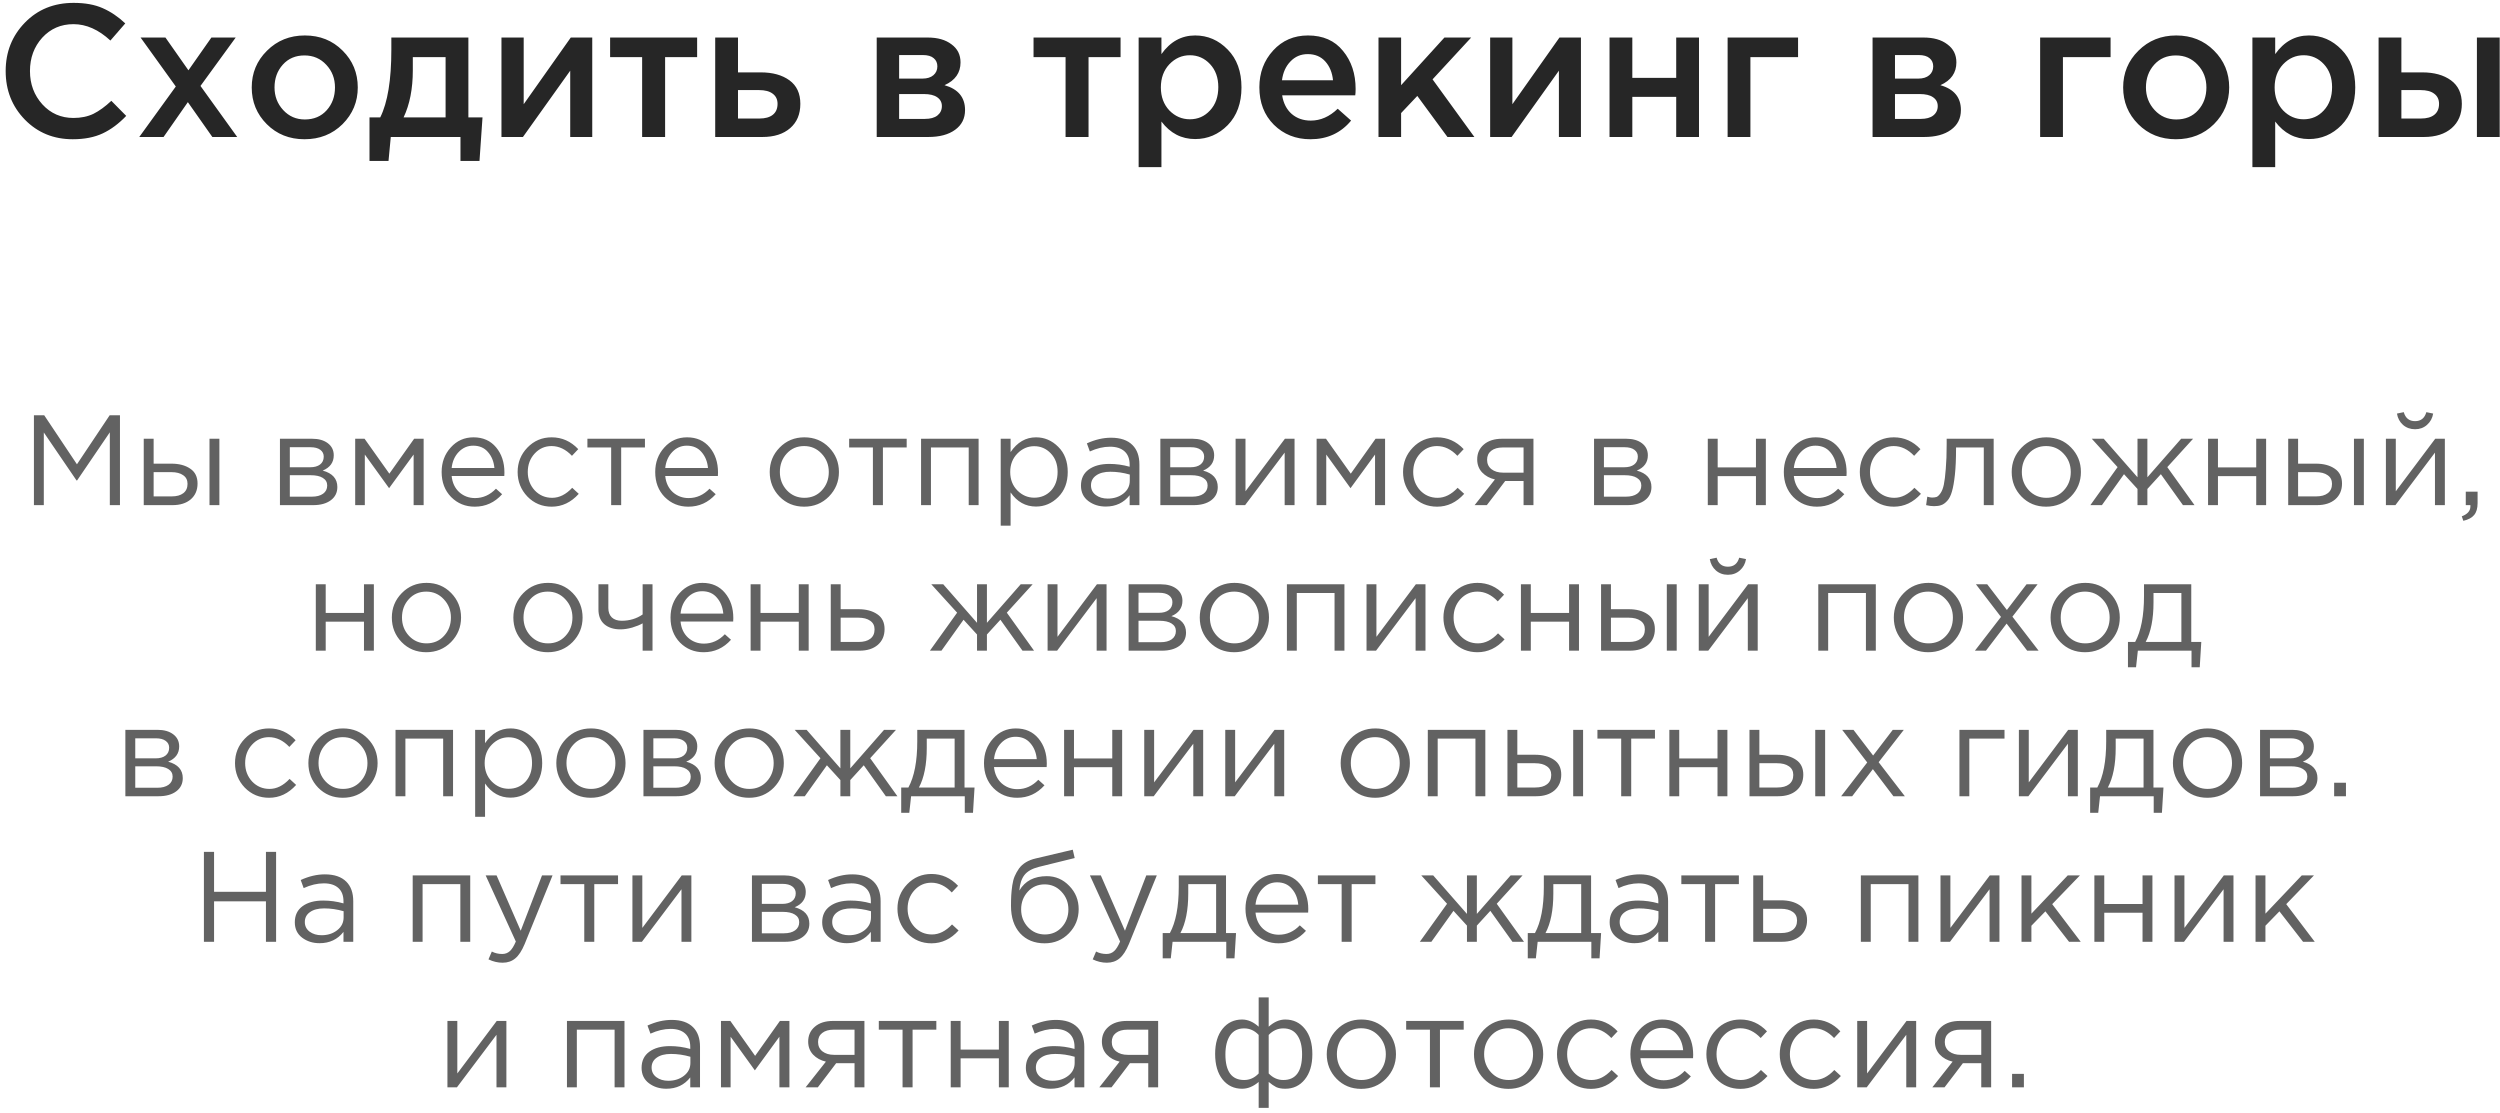<?xml version="1.0" encoding="UTF-8"?> <svg xmlns="http://www.w3.org/2000/svg" width="292" height="130" viewBox="0 0 292 130" fill="none"> <path d="M8.494 16.264C6.265 16.264 4.402 15.501 2.906 13.976C1.41 12.436 0.662 10.544 0.662 8.3C0.662 6.071 1.41 4.186 2.906 2.646C4.402 1.106 6.302 0.336 8.604 0.336C9.939 0.336 11.068 0.541 11.992 0.952C12.931 1.363 13.811 1.957 14.632 2.734L12.894 4.736C11.516 3.46 10.078 2.822 8.582 2.822C7.116 2.822 5.898 3.35 4.93 4.406C3.977 5.462 3.5 6.76 3.5 8.3C3.5 9.825 3.984 11.123 4.952 12.194C5.92 13.25 7.13 13.778 8.582 13.778C9.462 13.778 10.24 13.617 10.914 13.294C11.589 12.957 12.286 12.451 13.004 11.776L14.742 13.536C13.877 14.445 12.96 15.127 11.992 15.582C11.024 16.037 9.858 16.264 8.494 16.264ZM16.266 16L20.534 10.104L16.42 4.384H19.324L22.008 8.212L24.692 4.384H27.53L23.416 10.038L27.706 16H24.802L21.942 11.93L19.104 16H16.266ZM35.562 16.264C33.802 16.264 32.336 15.677 31.162 14.504C29.989 13.331 29.402 11.901 29.402 10.214C29.402 8.527 29.996 7.097 31.184 5.924C32.372 4.736 33.846 4.142 35.606 4.142C37.366 4.142 38.833 4.729 40.006 5.902C41.194 7.075 41.788 8.513 41.788 10.214C41.788 11.886 41.194 13.316 40.006 14.504C38.818 15.677 37.337 16.264 35.562 16.264ZM35.606 13.954C36.662 13.954 37.513 13.595 38.158 12.876C38.803 12.157 39.126 11.27 39.126 10.214C39.126 9.173 38.789 8.293 38.114 7.574C37.44 6.841 36.589 6.474 35.562 6.474C34.521 6.474 33.678 6.833 33.032 7.552C32.387 8.271 32.064 9.158 32.064 10.214C32.064 11.241 32.401 12.121 33.076 12.854C33.751 13.587 34.594 13.954 35.606 13.954ZM43.157 18.794V13.712H44.411C45.276 11.981 45.709 9.349 45.709 5.814V4.384H54.707V13.712H56.357L56.005 18.794H53.783V16H45.643L45.379 18.794H43.157ZM47.139 13.712H52.045V6.672H48.217V8.212C48.217 10.368 47.858 12.201 47.139 13.712ZM58.571 16V4.384H61.167V12.172C63.602 8.711 65.435 6.115 66.667 4.384H69.175V16H66.601V8.256L61.079 16H58.571ZM75.001 16V6.672H71.261V4.384H81.425V6.672H77.685V16H75.001ZM83.536 16V4.384H86.198V8.454H88.86C90.239 8.454 91.354 8.762 92.204 9.378C93.055 9.994 93.48 10.911 93.48 12.128C93.48 13.331 93.084 14.277 92.292 14.966C91.5 15.655 90.422 16 89.058 16H83.536ZM86.198 13.844H88.706C89.381 13.844 89.902 13.697 90.268 13.404C90.635 13.111 90.818 12.685 90.818 12.128C90.818 11.615 90.628 11.219 90.246 10.94C89.88 10.661 89.352 10.522 88.662 10.522H86.198V13.844ZM102.4 16V4.384H108.362C109.52 4.384 110.444 4.648 111.134 5.176C111.838 5.689 112.19 6.393 112.19 7.288C112.19 8.505 111.566 9.393 110.32 9.95C111.918 10.405 112.718 11.373 112.718 12.854C112.718 13.837 112.329 14.607 111.552 15.164C110.789 15.721 109.748 16 108.428 16H102.4ZM105.018 13.888H108.032C108.662 13.888 109.146 13.756 109.484 13.492C109.836 13.213 110.012 12.847 110.012 12.392C110.012 11.952 109.828 11.607 109.462 11.358C109.11 11.109 108.589 10.984 107.9 10.984H105.018V13.888ZM105.018 9.18H107.746C108.288 9.18 108.714 9.048 109.022 8.784C109.33 8.52 109.484 8.175 109.484 7.75C109.484 7.354 109.344 7.039 109.066 6.804C108.787 6.555 108.362 6.43 107.79 6.43H105.018V9.18ZM124.458 16V6.672H120.718V4.384H130.882V6.672H127.142V16H124.458ZM132.993 19.52V4.384H135.655V6.32C136.682 4.868 137.995 4.142 139.593 4.142C141.06 4.142 142.329 4.692 143.399 5.792C144.47 6.877 145.005 8.351 145.005 10.214C145.005 12.047 144.47 13.514 143.399 14.614C142.329 15.699 141.06 16.242 139.593 16.242C137.995 16.242 136.682 15.56 135.655 14.196V19.52H132.993ZM138.977 13.932C139.916 13.932 140.701 13.587 141.331 12.898C141.977 12.209 142.299 11.299 142.299 10.17C142.299 9.07 141.977 8.175 141.331 7.486C140.686 6.797 139.901 6.452 138.977 6.452C138.053 6.452 137.254 6.804 136.579 7.508C135.919 8.212 135.589 9.114 135.589 10.214C135.589 11.299 135.919 12.194 136.579 12.898C137.254 13.587 138.053 13.932 138.977 13.932ZM153.056 16.264C151.354 16.264 149.932 15.699 148.788 14.57C147.658 13.441 147.094 11.981 147.094 10.192C147.094 8.505 147.629 7.075 148.7 5.902C149.77 4.729 151.127 4.142 152.77 4.142C154.53 4.142 155.894 4.743 156.862 5.946C157.844 7.134 158.336 8.615 158.336 10.39C158.336 10.713 158.321 10.962 158.292 11.138H149.756C149.902 12.062 150.276 12.788 150.878 13.316C151.479 13.829 152.22 14.086 153.1 14.086C154.244 14.086 155.292 13.624 156.246 12.7L157.808 14.086C156.605 15.538 155.021 16.264 153.056 16.264ZM149.734 9.378H155.696C155.608 8.483 155.307 7.75 154.794 7.178C154.28 6.606 153.598 6.32 152.748 6.32C151.941 6.32 151.266 6.606 150.724 7.178C150.181 7.735 149.851 8.469 149.734 9.378ZM161.009 16V4.384H163.649V9.95L168.709 4.384H171.833L167.323 9.268L172.207 16H169.061L165.541 11.204L163.649 13.206V16H161.009ZM174.05 16V4.384H176.646V12.172C179.081 8.711 180.914 6.115 182.146 4.384H184.654V16H182.08V8.256L176.558 16H174.05ZM187.993 16V4.384H190.655V9.092H195.781V4.384H198.443V16H195.781V11.314H190.655V16H187.993ZM201.786 16V4.384H210.014V6.672H204.448V16H201.786ZM218.716 16V4.384H224.678C225.837 4.384 226.761 4.648 227.45 5.176C228.154 5.689 228.506 6.393 228.506 7.288C228.506 8.505 227.883 9.393 226.636 9.95C228.235 10.405 229.034 11.373 229.034 12.854C229.034 13.837 228.645 14.607 227.868 15.164C227.105 15.721 226.064 16 224.744 16H218.716ZM221.334 13.888H224.348C224.979 13.888 225.463 13.756 225.8 13.492C226.152 13.213 226.328 12.847 226.328 12.392C226.328 11.952 226.145 11.607 225.778 11.358C225.426 11.109 224.905 10.984 224.216 10.984H221.334V13.888ZM221.334 9.18H224.062C224.605 9.18 225.03 9.048 225.338 8.784C225.646 8.52 225.8 8.175 225.8 7.75C225.8 7.354 225.661 7.039 225.382 6.804C225.103 6.555 224.678 6.43 224.106 6.43H221.334V9.18ZM238.288 16V4.384H246.516V6.672H240.95V16H238.288ZM254.144 16.264C252.384 16.264 250.918 15.677 249.744 14.504C248.571 13.331 247.984 11.901 247.984 10.214C247.984 8.527 248.578 7.097 249.766 5.924C250.954 4.736 252.428 4.142 254.188 4.142C255.948 4.142 257.415 4.729 258.588 5.902C259.776 7.075 260.37 8.513 260.37 10.214C260.37 11.886 259.776 13.316 258.588 14.504C257.4 15.677 255.919 16.264 254.144 16.264ZM254.188 13.954C255.244 13.954 256.095 13.595 256.74 12.876C257.386 12.157 257.708 11.27 257.708 10.214C257.708 9.173 257.371 8.293 256.696 7.574C256.022 6.841 255.171 6.474 254.144 6.474C253.103 6.474 252.26 6.833 251.614 7.552C250.969 8.271 250.646 9.158 250.646 10.214C250.646 11.241 250.984 12.121 251.658 12.854C252.333 13.587 253.176 13.954 254.188 13.954ZM263.081 19.52V4.384H265.743V6.32C266.77 4.868 268.083 4.142 269.681 4.142C271.148 4.142 272.417 4.692 273.487 5.792C274.558 6.877 275.093 8.351 275.093 10.214C275.093 12.047 274.558 13.514 273.487 14.614C272.417 15.699 271.148 16.242 269.681 16.242C268.083 16.242 266.77 15.56 265.743 14.196V19.52H263.081ZM269.065 13.932C270.004 13.932 270.789 13.587 271.419 12.898C272.065 12.209 272.387 11.299 272.387 10.17C272.387 9.07 272.065 8.175 271.419 7.486C270.774 6.797 269.989 6.452 269.065 6.452C268.141 6.452 267.342 6.804 266.667 7.508C266.007 8.212 265.677 9.114 265.677 10.214C265.677 11.299 266.007 12.194 266.667 12.898C267.342 13.587 268.141 13.932 269.065 13.932ZM277.819 16V4.384H280.481V8.454H282.923C284.302 8.454 285.417 8.762 286.267 9.378C287.118 9.994 287.543 10.911 287.543 12.128C287.543 13.331 287.147 14.277 286.355 14.966C285.563 15.655 284.485 16 283.121 16H277.819ZM280.481 13.844H282.769C283.444 13.844 283.965 13.697 284.331 13.404C284.698 13.111 284.881 12.685 284.881 12.128C284.881 11.615 284.691 11.219 284.309 10.94C283.943 10.661 283.415 10.522 282.725 10.522H280.481V13.844ZM289.303 16V4.384H291.965V16H289.303Z" fill="#262626"></path> <path d="M3.962 59V48.5H5.162L8.987 54.23L12.812 48.5H14.012V59H12.827V50.495L9.002 56.12H8.942L5.117 50.51V59H3.962ZM16.789 59V51.245H17.944V54.155H20.014C20.914 54.155 21.649 54.35 22.219 54.74C22.789 55.12 23.074 55.7 23.074 56.48C23.074 57.25 22.809 57.865 22.279 58.325C21.749 58.775 21.039 59 20.149 59H16.789ZM17.944 57.98H20.044C20.634 57.98 21.089 57.855 21.409 57.605C21.739 57.355 21.904 56.99 21.904 56.51C21.904 56.07 21.734 55.735 21.394 55.505C21.064 55.265 20.599 55.145 19.999 55.145H17.944V57.98ZM24.469 59V51.245H25.624V59H24.469ZM32.697 59V51.245H36.447C37.217 51.245 37.832 51.42 38.292 51.77C38.752 52.12 38.982 52.59 38.982 53.18C38.982 54.01 38.552 54.605 37.692 54.965C38.832 55.275 39.402 55.915 39.402 56.885C39.402 57.535 39.147 58.05 38.637 58.43C38.127 58.81 37.442 59 36.582 59H32.697ZM33.852 58.01H36.432C36.982 58.01 37.417 57.895 37.737 57.665C38.057 57.435 38.217 57.115 38.217 56.705C38.217 56.325 38.047 56.03 37.707 55.82C37.377 55.61 36.902 55.505 36.282 55.505H33.852V58.01ZM33.852 54.575H36.237C36.717 54.575 37.097 54.47 37.377 54.26C37.667 54.04 37.812 53.73 37.812 53.33C37.812 53 37.677 52.735 37.407 52.535C37.137 52.335 36.757 52.235 36.267 52.235H33.852V54.575ZM41.486 59V51.245H42.581L45.476 55.325L48.371 51.245H49.481V59H48.311V53.09L45.446 57.02L42.611 53.09V59H41.486ZM55.453 59.18C54.362 59.18 53.443 58.805 52.693 58.055C51.953 57.295 51.583 56.32 51.583 55.13C51.583 54 51.938 53.045 52.648 52.265C53.358 51.475 54.242 51.08 55.303 51.08C56.413 51.08 57.292 51.47 57.943 52.25C58.593 53.03 58.917 54.01 58.917 55.19C58.917 55.34 58.913 55.475 58.903 55.595H52.752C52.833 56.385 53.127 57.015 53.638 57.485C54.157 57.945 54.773 58.175 55.483 58.175C56.413 58.175 57.227 57.81 57.928 57.08L58.648 57.725C57.778 58.695 56.712 59.18 55.453 59.18ZM52.752 54.665H57.748C57.678 53.915 57.428 53.295 56.998 52.805C56.578 52.305 56.002 52.055 55.273 52.055C54.612 52.055 54.047 52.3 53.578 52.79C53.108 53.28 52.833 53.905 52.752 54.665ZM64.434 59.18C63.314 59.18 62.369 58.785 61.599 57.995C60.839 57.195 60.459 56.24 60.459 55.13C60.459 54.02 60.839 53.07 61.599 52.28C62.369 51.48 63.314 51.08 64.434 51.08C65.634 51.08 66.669 51.54 67.539 52.46L66.804 53.24C66.084 52.48 65.289 52.1 64.419 52.1C63.639 52.1 62.979 52.395 62.439 52.985C61.909 53.565 61.644 54.28 61.644 55.13C61.644 55.97 61.914 56.685 62.454 57.275C63.004 57.855 63.684 58.145 64.494 58.145C65.324 58.145 66.104 57.755 66.834 56.975L67.599 57.68C66.699 58.68 65.644 59.18 64.434 59.18ZM71.384 59V52.265H68.609V51.245H75.329V52.265H72.554V59H71.384ZM80.399 59.18C79.309 59.18 78.389 58.805 77.639 58.055C76.899 57.295 76.529 56.32 76.529 55.13C76.529 54 76.884 53.045 77.594 52.265C78.304 51.475 79.189 51.08 80.249 51.08C81.359 51.08 82.239 51.47 82.889 52.25C83.539 53.03 83.864 54.01 83.864 55.19C83.864 55.34 83.859 55.475 83.849 55.595H77.699C77.779 56.385 78.074 57.015 78.584 57.485C79.104 57.945 79.719 58.175 80.429 58.175C81.359 58.175 82.174 57.81 82.874 57.08L83.594 57.725C82.724 58.695 81.659 59.18 80.399 59.18ZM77.699 54.665H82.694C82.624 53.915 82.374 53.295 81.944 52.805C81.524 52.305 80.949 52.055 80.219 52.055C79.559 52.055 78.994 52.3 78.524 52.79C78.054 53.28 77.779 53.905 77.699 54.665ZM96.818 57.995C96.038 58.785 95.073 59.18 93.923 59.18C92.773 59.18 91.813 58.785 91.043 57.995C90.283 57.205 89.903 56.25 89.903 55.13C89.903 54.02 90.288 53.07 91.058 52.28C91.838 51.48 92.803 51.08 93.953 51.08C95.103 51.08 96.063 51.475 96.833 52.265C97.603 53.055 97.988 54.01 97.988 55.13C97.988 56.24 97.598 57.195 96.818 57.995ZM93.953 58.145C94.783 58.145 95.463 57.855 95.993 57.275C96.533 56.695 96.803 55.98 96.803 55.13C96.803 54.29 96.523 53.575 95.963 52.985C95.413 52.395 94.733 52.1 93.923 52.1C93.093 52.1 92.413 52.395 91.883 52.985C91.353 53.565 91.088 54.28 91.088 55.13C91.088 55.97 91.363 56.685 91.913 57.275C92.463 57.855 93.143 58.145 93.953 58.145ZM101.955 59V52.265H99.18V51.245H105.9V52.265H103.125V59H101.955ZM107.58 59V51.245H114.3V59H113.145V52.265H108.735V59H107.58ZM116.882 61.4V51.245H118.037V52.805C118.817 51.655 119.807 51.08 121.007 51.08C121.997 51.08 122.862 51.45 123.602 52.19C124.342 52.92 124.712 53.9 124.712 55.13C124.712 56.34 124.342 57.315 123.602 58.055C122.862 58.795 121.997 59.165 121.007 59.165C119.787 59.165 118.797 58.615 118.037 57.515V61.4H116.882ZM120.797 58.13C121.577 58.13 122.227 57.86 122.747 57.32C123.267 56.77 123.527 56.035 123.527 55.115C123.527 54.225 123.262 53.505 122.732 52.955C122.202 52.395 121.557 52.115 120.797 52.115C120.047 52.115 119.392 52.4 118.832 52.97C118.272 53.54 117.992 54.26 117.992 55.13C117.992 56 118.272 56.72 118.832 57.29C119.392 57.85 120.047 58.13 120.797 58.13ZM129.153 59.165C128.363 59.165 127.683 58.95 127.113 58.52C126.543 58.09 126.258 57.49 126.258 56.72C126.258 55.91 126.558 55.285 127.158 54.845C127.758 54.405 128.563 54.185 129.573 54.185C130.373 54.185 131.163 54.295 131.943 54.515V54.275C131.943 53.595 131.743 53.075 131.343 52.715C130.943 52.355 130.378 52.175 129.648 52.175C128.888 52.175 128.103 52.36 127.293 52.73L126.948 51.785C127.908 51.345 128.848 51.125 129.768 51.125C130.868 51.125 131.703 51.41 132.273 51.98C132.813 52.52 133.083 53.28 133.083 54.26V59H131.943V57.845C131.253 58.725 130.323 59.165 129.153 59.165ZM129.378 58.235C130.098 58.235 130.708 58.04 131.208 57.65C131.708 57.26 131.958 56.76 131.958 56.15V55.43C131.198 55.21 130.443 55.1 129.693 55.1C128.983 55.1 128.428 55.245 128.028 55.535C127.628 55.815 127.428 56.2 127.428 56.69C127.428 57.16 127.613 57.535 127.983 57.815C128.363 58.095 128.828 58.235 129.378 58.235ZM135.529 59V51.245H139.279C140.049 51.245 140.664 51.42 141.124 51.77C141.584 52.12 141.814 52.59 141.814 53.18C141.814 54.01 141.384 54.605 140.524 54.965C141.664 55.275 142.234 55.915 142.234 56.885C142.234 57.535 141.979 58.05 141.469 58.43C140.959 58.81 140.274 59 139.414 59H135.529ZM136.684 58.01H139.264C139.814 58.01 140.249 57.895 140.569 57.665C140.889 57.435 141.049 57.115 141.049 56.705C141.049 56.325 140.879 56.03 140.539 55.82C140.209 55.61 139.734 55.505 139.114 55.505H136.684V58.01ZM136.684 54.575H139.069C139.549 54.575 139.929 54.47 140.209 54.26C140.499 54.04 140.644 53.73 140.644 53.33C140.644 53 140.509 52.735 140.239 52.535C139.969 52.335 139.589 52.235 139.099 52.235H136.684V54.575ZM144.318 59V51.245H145.473V57.38L150.078 51.245H151.203V59H150.048V52.865L145.428 59H144.318ZM153.781 59V51.245H154.876L157.771 55.325L160.666 51.245H161.776V59H160.606V53.09L157.741 57.02L154.906 53.09V59H153.781ZM167.852 59.18C166.732 59.18 165.787 58.785 165.017 57.995C164.257 57.195 163.877 56.24 163.877 55.13C163.877 54.02 164.257 53.07 165.017 52.28C165.787 51.48 166.732 51.08 167.852 51.08C169.052 51.08 170.087 51.54 170.957 52.46L170.222 53.24C169.502 52.48 168.707 52.1 167.837 52.1C167.057 52.1 166.397 52.395 165.857 52.985C165.327 53.565 165.062 54.28 165.062 55.13C165.062 55.97 165.332 56.685 165.872 57.275C166.422 57.855 167.102 58.145 167.912 58.145C168.742 58.145 169.522 57.755 170.252 56.975L171.017 57.68C170.117 58.68 169.062 59.18 167.852 59.18ZM172.237 59L174.607 56C173.997 55.86 173.497 55.585 173.107 55.175C172.727 54.765 172.537 54.26 172.537 53.66C172.537 52.94 172.797 52.36 173.317 51.92C173.837 51.47 174.552 51.245 175.462 51.245H179.107V59H177.952V56.18H175.807C175.717 56.3 175.407 56.71 174.877 57.41C174.347 58.11 173.942 58.64 173.662 59H172.237ZM175.552 55.205H177.952V52.265H175.522C174.952 52.265 174.502 52.395 174.172 52.655C173.852 52.905 173.692 53.255 173.692 53.705C173.692 54.165 173.862 54.53 174.202 54.8C174.552 55.07 175.002 55.205 175.552 55.205ZM186.184 59V51.245H189.934C190.704 51.245 191.319 51.42 191.779 51.77C192.239 52.12 192.469 52.59 192.469 53.18C192.469 54.01 192.039 54.605 191.179 54.965C192.319 55.275 192.889 55.915 192.889 56.885C192.889 57.535 192.634 58.05 192.124 58.43C191.614 58.81 190.929 59 190.069 59H186.184ZM187.339 58.01H189.919C190.469 58.01 190.904 57.895 191.224 57.665C191.544 57.435 191.704 57.115 191.704 56.705C191.704 56.325 191.534 56.03 191.194 55.82C190.864 55.61 190.389 55.505 189.769 55.505H187.339V58.01ZM187.339 54.575H189.724C190.204 54.575 190.584 54.47 190.864 54.26C191.154 54.04 191.299 53.73 191.299 53.33C191.299 53 191.164 52.735 190.894 52.535C190.624 52.335 190.244 52.235 189.754 52.235H187.339V54.575ZM199.47 59V51.245H200.625V54.59H205.095V51.245H206.25V59H205.095V55.61H200.625V59H199.47ZM212.22 59.18C211.13 59.18 210.21 58.805 209.46 58.055C208.72 57.295 208.35 56.32 208.35 55.13C208.35 54 208.705 53.045 209.415 52.265C210.125 51.475 211.01 51.08 212.07 51.08C213.18 51.08 214.06 51.47 214.71 52.25C215.36 53.03 215.685 54.01 215.685 55.19C215.685 55.34 215.68 55.475 215.67 55.595H209.52C209.6 56.385 209.895 57.015 210.405 57.485C210.925 57.945 211.54 58.175 212.25 58.175C213.18 58.175 213.995 57.81 214.695 57.08L215.415 57.725C214.545 58.695 213.48 59.18 212.22 59.18ZM209.52 54.665H214.515C214.445 53.915 214.195 53.295 213.765 52.805C213.345 52.305 212.77 52.055 212.04 52.055C211.38 52.055 210.815 52.3 210.345 52.79C209.875 53.28 209.6 53.905 209.52 54.665ZM221.202 59.18C220.082 59.18 219.137 58.785 218.367 57.995C217.607 57.195 217.227 56.24 217.227 55.13C217.227 54.02 217.607 53.07 218.367 52.28C219.137 51.48 220.082 51.08 221.202 51.08C222.402 51.08 223.437 51.54 224.307 52.46L223.572 53.24C222.852 52.48 222.057 52.1 221.187 52.1C220.407 52.1 219.747 52.395 219.207 52.985C218.677 53.565 218.412 54.28 218.412 55.13C218.412 55.97 218.682 56.685 219.222 57.275C219.772 57.855 220.452 58.145 221.262 58.145C222.092 58.145 222.872 57.755 223.602 56.975L224.367 57.68C223.467 58.68 222.412 59.18 221.202 59.18ZM225.901 59.12C225.601 59.12 225.291 59.08 224.971 59L225.106 58.01C225.336 58.08 225.521 58.115 225.661 58.115C225.881 58.115 226.061 58.09 226.201 58.04C226.341 57.98 226.491 57.835 226.651 57.605C226.821 57.365 226.951 57.03 227.041 56.6C227.131 56.17 227.206 55.56 227.266 54.77C227.336 53.98 227.371 53.02 227.371 51.89V51.245H232.861V59H231.706V52.265H228.466V52.445C228.466 53.625 228.421 54.63 228.331 55.46C228.241 56.29 228.126 56.94 227.986 57.41C227.856 57.88 227.671 58.245 227.431 58.505C227.191 58.765 226.956 58.93 226.726 59C226.506 59.08 226.231 59.12 225.901 59.12ZM241.881 57.995C241.101 58.785 240.136 59.18 238.986 59.18C237.836 59.18 236.876 58.785 236.106 57.995C235.346 57.205 234.966 56.25 234.966 55.13C234.966 54.02 235.351 53.07 236.121 52.28C236.901 51.48 237.866 51.08 239.016 51.08C240.166 51.08 241.126 51.475 241.896 52.265C242.666 53.055 243.051 54.01 243.051 55.13C243.051 56.24 242.661 57.195 241.881 57.995ZM239.016 58.145C239.846 58.145 240.526 57.855 241.056 57.275C241.596 56.695 241.866 55.98 241.866 55.13C241.866 54.29 241.586 53.575 241.026 52.985C240.476 52.395 239.796 52.1 238.986 52.1C238.156 52.1 237.476 52.395 236.946 52.985C236.416 53.565 236.151 54.28 236.151 55.13C236.151 55.97 236.426 56.685 236.976 57.275C237.526 57.855 238.206 58.145 239.016 58.145ZM244.154 59L247.334 54.56L244.319 51.245H245.714L249.659 55.745V51.245H250.814V55.745L254.759 51.245H256.154L253.139 54.56L256.319 59H254.969L252.389 55.385L250.814 57.11V59H249.659V57.11L248.084 55.385L245.504 59H244.154ZM257.902 59V51.245H259.057V54.59H263.527V51.245H264.682V59H263.527V55.61H259.057V59H257.902ZM267.263 59V51.245H268.418V54.155H270.488C271.388 54.155 272.123 54.35 272.693 54.74C273.263 55.12 273.548 55.7 273.548 56.48C273.548 57.25 273.283 57.865 272.753 58.325C272.223 58.775 271.513 59 270.623 59H267.263ZM268.418 57.98H270.518C271.108 57.98 271.563 57.855 271.883 57.605C272.213 57.355 272.378 56.99 272.378 56.51C272.378 56.07 272.208 55.735 271.868 55.505C271.538 55.265 271.073 55.145 270.473 55.145H268.418V57.98ZM274.943 59V51.245H276.098V59H274.943ZM278.674 59V51.245H279.829V57.38L284.434 51.245H285.559V59H284.404V52.865L279.784 59H278.674ZM283.474 49.625C283.094 49.965 282.629 50.135 282.079 50.135C281.529 50.135 281.059 49.965 280.669 49.625C280.289 49.285 280.054 48.845 279.964 48.305L280.759 48.14C280.959 48.84 281.399 49.19 282.079 49.19C282.759 49.19 283.199 48.84 283.399 48.14L284.194 48.305C284.104 48.845 283.864 49.285 283.474 49.625ZM287.717 60.83L287.537 60.305C288.207 60.055 288.542 59.67 288.542 59.15V59H288.002V57.425H289.382V58.775C289.382 59.375 289.247 59.835 288.977 60.155C288.717 60.475 288.297 60.7 287.717 60.83ZM36.887 76V68.245H38.042V71.59H42.512V68.245H43.667V76H42.512V72.61H38.042V76H36.887ZM52.682 74.995C51.902 75.785 50.937 76.18 49.787 76.18C48.637 76.18 47.677 75.785 46.907 74.995C46.147 74.205 45.767 73.25 45.767 72.13C45.767 71.02 46.152 70.07 46.922 69.28C47.702 68.48 48.667 68.08 49.817 68.08C50.967 68.08 51.927 68.475 52.697 69.265C53.467 70.055 53.852 71.01 53.852 72.13C53.852 73.24 53.462 74.195 52.682 74.995ZM49.817 75.145C50.647 75.145 51.327 74.855 51.857 74.275C52.397 73.695 52.667 72.98 52.667 72.13C52.667 71.29 52.387 70.575 51.827 69.985C51.277 69.395 50.597 69.1 49.787 69.1C48.957 69.1 48.277 69.395 47.747 69.985C47.217 70.565 46.952 71.28 46.952 72.13C46.952 72.97 47.227 73.685 47.777 74.275C48.327 74.855 49.007 75.145 49.817 75.145ZM66.876 74.995C66.096 75.785 65.131 76.18 63.981 76.18C62.831 76.18 61.871 75.785 61.101 74.995C60.341 74.205 59.961 73.25 59.961 72.13C59.961 71.02 60.346 70.07 61.116 69.28C61.896 68.48 62.861 68.08 64.011 68.08C65.161 68.08 66.121 68.475 66.891 69.265C67.661 70.055 68.046 71.01 68.046 72.13C68.046 73.24 67.656 74.195 66.876 74.995ZM64.011 75.145C64.841 75.145 65.521 74.855 66.051 74.275C66.591 73.695 66.861 72.98 66.861 72.13C66.861 71.29 66.581 70.575 66.021 69.985C65.471 69.395 64.791 69.1 63.981 69.1C63.151 69.1 62.471 69.395 61.941 69.985C61.411 70.565 61.146 71.28 61.146 72.13C61.146 72.97 61.421 73.685 61.971 74.275C62.521 74.855 63.201 75.145 64.011 75.145ZM75.059 76V72.805C74.749 72.985 74.344 73.15 73.844 73.3C73.344 73.44 72.884 73.51 72.464 73.51C71.684 73.51 71.059 73.31 70.589 72.91C70.129 72.51 69.899 71.935 69.899 71.185V68.245H71.054V71.02C71.054 71.48 71.189 71.845 71.459 72.115C71.739 72.375 72.124 72.505 72.614 72.505C73.534 72.505 74.349 72.26 75.059 71.77V68.245H76.214V76H75.059ZM82.186 76.18C81.096 76.18 80.176 75.805 79.426 75.055C78.686 74.295 78.316 73.32 78.316 72.13C78.316 71 78.671 70.045 79.381 69.265C80.091 68.475 80.976 68.08 82.036 68.08C83.146 68.08 84.026 68.47 84.676 69.25C85.326 70.03 85.651 71.01 85.651 72.19C85.651 72.34 85.646 72.475 85.636 72.595H79.486C79.566 73.385 79.861 74.015 80.371 74.485C80.891 74.945 81.506 75.175 82.216 75.175C83.146 75.175 83.961 74.81 84.661 74.08L85.381 74.725C84.511 75.695 83.446 76.18 82.186 76.18ZM79.486 71.665H84.481C84.411 70.915 84.161 70.295 83.731 69.805C83.311 69.305 82.736 69.055 82.006 69.055C81.346 69.055 80.781 69.3 80.311 69.79C79.841 70.28 79.566 70.905 79.486 71.665ZM87.673 76V68.245H88.828V71.59H93.298V68.245H94.453V76H93.298V72.61H88.828V76H87.673ZM97.033 76V68.245H98.188V71.155H100.258C101.158 71.155 101.893 71.35 102.463 71.74C103.033 72.12 103.318 72.7 103.318 73.48C103.318 74.25 103.053 74.865 102.523 75.325C101.993 75.775 101.283 76 100.393 76H97.033ZM98.188 74.98H100.288C100.878 74.98 101.333 74.855 101.653 74.605C101.983 74.355 102.148 73.99 102.148 73.51C102.148 73.07 101.978 72.735 101.638 72.505C101.308 72.265 100.843 72.145 100.243 72.145H98.188V74.98ZM108.612 76L111.792 71.56L108.777 68.245H110.172L114.117 72.745V68.245H115.272V72.745L119.217 68.245H120.612L117.597 71.56L120.777 76H119.427L116.847 72.385L115.272 74.11V76H114.117V74.11L112.542 72.385L109.962 76H108.612ZM122.36 76V68.245H123.515V74.38L128.12 68.245H129.245V76H128.09V69.865L123.47 76H122.36ZM131.823 76V68.245H135.573C136.343 68.245 136.958 68.42 137.418 68.77C137.878 69.12 138.108 69.59 138.108 70.18C138.108 71.01 137.678 71.605 136.818 71.965C137.958 72.275 138.528 72.915 138.528 73.885C138.528 74.535 138.273 75.05 137.763 75.43C137.253 75.81 136.568 76 135.708 76H131.823ZM132.978 75.01H135.558C136.108 75.01 136.543 74.895 136.863 74.665C137.183 74.435 137.343 74.115 137.343 73.705C137.343 73.325 137.173 73.03 136.833 72.82C136.503 72.61 136.028 72.505 135.408 72.505H132.978V75.01ZM132.978 71.575H135.363C135.843 71.575 136.223 71.47 136.503 71.26C136.793 71.04 136.938 70.73 136.938 70.33C136.938 70 136.803 69.735 136.533 69.535C136.263 69.335 135.883 69.235 135.393 69.235H132.978V71.575ZM147.047 74.995C146.267 75.785 145.302 76.18 144.152 76.18C143.002 76.18 142.042 75.785 141.272 74.995C140.512 74.205 140.132 73.25 140.132 72.13C140.132 71.02 140.517 70.07 141.287 69.28C142.067 68.48 143.032 68.08 144.182 68.08C145.332 68.08 146.292 68.475 147.062 69.265C147.832 70.055 148.217 71.01 148.217 72.13C148.217 73.24 147.827 74.195 147.047 74.995ZM144.182 75.145C145.012 75.145 145.692 74.855 146.222 74.275C146.762 73.695 147.032 72.98 147.032 72.13C147.032 71.29 146.752 70.575 146.192 69.985C145.642 69.395 144.962 69.1 144.152 69.1C143.322 69.1 142.642 69.395 142.112 69.985C141.582 70.565 141.317 71.28 141.317 72.13C141.317 72.97 141.592 73.685 142.142 74.275C142.692 74.855 143.372 75.145 144.182 75.145ZM150.31 76V68.245H157.03V76H155.875V69.265H151.465V76H150.31ZM159.611 76V68.245H160.766V74.38L165.371 68.245H166.496V76H165.341V69.865L160.721 76H159.611ZM172.569 76.18C171.449 76.18 170.504 75.785 169.734 74.995C168.974 74.195 168.594 73.24 168.594 72.13C168.594 71.02 168.974 70.07 169.734 69.28C170.504 68.48 171.449 68.08 172.569 68.08C173.769 68.08 174.804 68.54 175.674 69.46L174.939 70.24C174.219 69.48 173.424 69.1 172.554 69.1C171.774 69.1 171.114 69.395 170.574 69.985C170.044 70.565 169.779 71.28 169.779 72.13C169.779 72.97 170.049 73.685 170.589 74.275C171.139 74.855 171.819 75.145 172.629 75.145C173.459 75.145 174.239 74.755 174.969 73.975L175.734 74.68C174.834 75.68 173.779 76.18 172.569 76.18ZM177.644 76V68.245H178.799V71.59H183.269V68.245H184.424V76H183.269V72.61H178.799V76H177.644ZM187.004 76V68.245H188.159V71.155H190.229C191.129 71.155 191.864 71.35 192.434 71.74C193.004 72.12 193.289 72.7 193.289 73.48C193.289 74.25 193.024 74.865 192.494 75.325C191.964 75.775 191.254 76 190.364 76H187.004ZM188.159 74.98H190.259C190.849 74.98 191.304 74.855 191.624 74.605C191.954 74.355 192.119 73.99 192.119 73.51C192.119 73.07 191.949 72.735 191.609 72.505C191.279 72.265 190.814 72.145 190.214 72.145H188.159V74.98ZM194.684 76V68.245H195.839V76H194.684ZM198.415 76V68.245H199.57V74.38L204.175 68.245H205.3V76H204.145V69.865L199.525 76H198.415ZM203.215 66.625C202.835 66.965 202.37 67.135 201.82 67.135C201.27 67.135 200.8 66.965 200.41 66.625C200.03 66.285 199.795 65.845 199.705 65.305L200.5 65.14C200.7 65.84 201.14 66.19 201.82 66.19C202.5 66.19 202.94 65.84 203.14 65.14L203.935 65.305C203.845 65.845 203.605 66.285 203.215 66.625ZM212.375 76V68.245H219.095V76H217.94V69.265H213.53V76H212.375ZM228.112 74.995C227.332 75.785 226.367 76.18 225.217 76.18C224.067 76.18 223.107 75.785 222.337 74.995C221.577 74.205 221.197 73.25 221.197 72.13C221.197 71.02 221.582 70.07 222.352 69.28C223.132 68.48 224.097 68.08 225.247 68.08C226.397 68.08 227.357 68.475 228.127 69.265C228.897 70.055 229.282 71.01 229.282 72.13C229.282 73.24 228.892 74.195 228.112 74.995ZM225.247 75.145C226.077 75.145 226.757 74.855 227.287 74.275C227.827 73.695 228.097 72.98 228.097 72.13C228.097 71.29 227.817 70.575 227.257 69.985C226.707 69.395 226.027 69.1 225.217 69.1C224.387 69.1 223.707 69.395 223.177 69.985C222.647 70.565 222.382 71.28 222.382 72.13C222.382 72.97 222.657 73.685 223.207 74.275C223.757 74.855 224.437 75.145 225.247 75.145ZM230.669 76L233.714 72.055L230.789 68.245H232.109L234.404 71.245L236.699 68.245H237.989L235.049 72.025L238.109 76H236.774L234.374 72.835L231.959 76H230.669ZM246.422 74.995C245.642 75.785 244.677 76.18 243.527 76.18C242.377 76.18 241.417 75.785 240.647 74.995C239.887 74.205 239.507 73.25 239.507 72.13C239.507 71.02 239.892 70.07 240.662 69.28C241.442 68.48 242.407 68.08 243.557 68.08C244.707 68.08 245.667 68.475 246.437 69.265C247.207 70.055 247.592 71.01 247.592 72.13C247.592 73.24 247.202 74.195 246.422 74.995ZM243.557 75.145C244.387 75.145 245.067 74.855 245.597 74.275C246.137 73.695 246.407 72.98 246.407 72.13C246.407 71.29 246.127 70.575 245.567 69.985C245.017 69.395 244.337 69.1 243.527 69.1C242.697 69.1 242.017 69.395 241.487 69.985C240.957 70.565 240.692 71.28 240.692 72.13C240.692 72.97 240.967 73.685 241.517 74.275C242.067 74.855 242.747 75.145 243.557 75.145ZM248.545 77.935V74.98H249.385C250.075 73.71 250.42 71.915 250.42 69.595V68.245H255.94V74.98H257.11L256.93 77.935H255.97V76H249.7L249.49 77.935H248.545ZM250.615 74.98H254.785V69.265H251.53V70.345C251.53 72.295 251.225 73.84 250.615 74.98ZM14.643 93V85.245H18.393C19.163 85.245 19.778 85.42 20.238 85.77C20.698 86.12 20.928 86.59 20.928 87.18C20.928 88.01 20.498 88.605 19.638 88.965C20.778 89.275 21.348 89.915 21.348 90.885C21.348 91.535 21.093 92.05 20.583 92.43C20.073 92.81 19.388 93 18.528 93H14.643ZM15.798 92.01H18.378C18.928 92.01 19.363 91.895 19.683 91.665C20.003 91.435 20.163 91.115 20.163 90.705C20.163 90.325 19.993 90.03 19.653 89.82C19.323 89.61 18.848 89.505 18.228 89.505H15.798V92.01ZM15.798 88.575H18.183C18.663 88.575 19.043 88.47 19.323 88.26C19.613 88.04 19.758 87.73 19.758 87.33C19.758 87 19.623 86.735 19.353 86.535C19.083 86.335 18.703 86.235 18.213 86.235H15.798V88.575ZM31.424 93.18C30.304 93.18 29.359 92.785 28.589 91.995C27.829 91.195 27.449 90.24 27.449 89.13C27.449 88.02 27.829 87.07 28.589 86.28C29.359 85.48 30.304 85.08 31.424 85.08C32.624 85.08 33.659 85.54 34.529 86.46L33.794 87.24C33.074 86.48 32.279 86.1 31.409 86.1C30.629 86.1 29.969 86.395 29.429 86.985C28.899 87.565 28.634 88.28 28.634 89.13C28.634 89.97 28.904 90.685 29.444 91.275C29.994 91.855 30.674 92.145 31.484 92.145C32.314 92.145 33.094 91.755 33.824 90.975L34.589 91.68C33.689 92.68 32.634 93.18 31.424 93.18ZM42.934 91.995C42.154 92.785 41.188 93.18 40.038 93.18C38.889 93.18 37.928 92.785 37.158 91.995C36.398 91.205 36.019 90.25 36.019 89.13C36.019 88.02 36.404 87.07 37.173 86.28C37.953 85.48 38.919 85.08 40.069 85.08C41.218 85.08 42.178 85.475 42.949 86.265C43.718 87.055 44.103 88.01 44.103 89.13C44.103 90.24 43.714 91.195 42.934 91.995ZM40.069 92.145C40.898 92.145 41.578 91.855 42.108 91.275C42.648 90.695 42.919 89.98 42.919 89.13C42.919 88.29 42.639 87.575 42.078 86.985C41.529 86.395 40.849 86.1 40.038 86.1C39.209 86.1 38.529 86.395 37.998 86.985C37.468 87.565 37.203 88.28 37.203 89.13C37.203 89.97 37.478 90.685 38.029 91.275C38.578 91.855 39.258 92.145 40.069 92.145ZM46.196 93V85.245H52.916V93H51.761V86.265H47.351V93H46.196ZM55.498 95.4V85.245H56.653V86.805C57.432 85.655 58.422 85.08 59.623 85.08C60.612 85.08 61.477 85.45 62.218 86.19C62.958 86.92 63.328 87.9 63.328 89.13C63.328 90.34 62.958 91.315 62.218 92.055C61.477 92.795 60.612 93.165 59.623 93.165C58.403 93.165 57.413 92.615 56.653 91.515V95.4H55.498ZM59.413 92.13C60.193 92.13 60.843 91.86 61.362 91.32C61.883 90.77 62.142 90.035 62.142 89.115C62.142 88.225 61.877 87.505 61.347 86.955C60.818 86.395 60.172 86.115 59.413 86.115C58.663 86.115 58.008 86.4 57.447 86.97C56.888 87.54 56.608 88.26 56.608 89.13C56.608 90 56.888 90.72 57.447 91.29C58.008 91.85 58.663 92.13 59.413 92.13ZM71.894 91.995C71.114 92.785 70.148 93.18 68.999 93.18C67.849 93.18 66.888 92.785 66.118 91.995C65.359 91.205 64.978 90.25 64.978 89.13C64.978 88.02 65.364 87.07 66.133 86.28C66.913 85.48 67.879 85.08 69.028 85.08C70.178 85.08 71.138 85.475 71.909 86.265C72.678 87.055 73.064 88.01 73.064 89.13C73.064 90.24 72.674 91.195 71.894 91.995ZM69.028 92.145C69.859 92.145 70.538 91.855 71.069 91.275C71.609 90.695 71.879 89.98 71.879 89.13C71.879 88.29 71.599 87.575 71.038 86.985C70.489 86.395 69.808 86.1 68.999 86.1C68.168 86.1 67.489 86.395 66.959 86.985C66.428 87.565 66.163 88.28 66.163 89.13C66.163 89.97 66.439 90.685 66.989 91.275C67.538 91.855 68.219 92.145 69.028 92.145ZM75.156 93V85.245H78.906C79.676 85.245 80.291 85.42 80.751 85.77C81.211 86.12 81.441 86.59 81.441 87.18C81.441 88.01 81.011 88.605 80.151 88.965C81.291 89.275 81.861 89.915 81.861 90.885C81.861 91.535 81.606 92.05 81.096 92.43C80.586 92.81 79.901 93 79.041 93H75.156ZM76.311 92.01H78.891C79.441 92.01 79.876 91.895 80.196 91.665C80.516 91.435 80.676 91.115 80.676 90.705C80.676 90.325 80.506 90.03 80.166 89.82C79.836 89.61 79.361 89.505 78.741 89.505H76.311V92.01ZM76.311 88.575H78.696C79.176 88.575 79.556 88.47 79.836 88.26C80.126 88.04 80.271 87.73 80.271 87.33C80.271 87 80.136 86.735 79.866 86.535C79.596 86.335 79.216 86.235 78.726 86.235H76.311V88.575ZM90.38 91.995C89.6 92.785 88.635 93.18 87.485 93.18C86.335 93.18 85.375 92.785 84.605 91.995C83.845 91.205 83.465 90.25 83.465 89.13C83.465 88.02 83.85 87.07 84.62 86.28C85.4 85.48 86.365 85.08 87.515 85.08C88.665 85.08 89.625 85.475 90.395 86.265C91.165 87.055 91.55 88.01 91.55 89.13C91.55 90.24 91.16 91.195 90.38 91.995ZM87.515 92.145C88.345 92.145 89.025 91.855 89.555 91.275C90.095 90.695 90.365 89.98 90.365 89.13C90.365 88.29 90.085 87.575 89.525 86.985C88.975 86.395 88.295 86.1 87.485 86.1C86.655 86.1 85.975 86.395 85.445 86.985C84.915 87.565 84.65 88.28 84.65 89.13C84.65 89.97 84.925 90.685 85.475 91.275C86.025 91.855 86.705 92.145 87.515 92.145ZM92.652 93L95.832 88.56L92.817 85.245H94.212L98.157 89.745V85.245H99.312V89.745L103.257 85.245H104.652L101.637 88.56L104.817 93H103.467L100.887 89.385L99.312 91.11V93H98.157V91.11L96.582 89.385L94.002 93H92.652ZM105.261 94.935V91.98H106.101C106.791 90.71 107.136 88.915 107.136 86.595V85.245H112.656V91.98H113.826L113.646 94.935H112.686V93H106.416L106.206 94.935H105.261ZM107.331 91.98H111.501V86.265H108.246V87.345C108.246 89.295 107.941 90.84 107.331 91.98ZM118.8 93.18C117.71 93.18 116.79 92.805 116.04 92.055C115.3 91.295 114.93 90.32 114.93 89.13C114.93 88 115.285 87.045 115.995 86.265C116.705 85.475 117.59 85.08 118.65 85.08C119.76 85.08 120.64 85.47 121.29 86.25C121.94 87.03 122.265 88.01 122.265 89.19C122.265 89.34 122.26 89.475 122.25 89.595H116.1C116.18 90.385 116.475 91.015 116.985 91.485C117.505 91.945 118.12 92.175 118.83 92.175C119.76 92.175 120.575 91.81 121.275 91.08L121.995 91.725C121.125 92.695 120.06 93.18 118.8 93.18ZM116.1 88.665H121.095C121.025 87.915 120.775 87.295 120.345 86.805C119.925 86.305 119.35 86.055 118.62 86.055C117.96 86.055 117.395 86.3 116.925 86.79C116.455 87.28 116.18 87.905 116.1 88.665ZM124.287 93V85.245H125.442V88.59H129.912V85.245H131.067V93H129.912V89.61H125.442V93H124.287ZM133.647 93V85.245H134.802V91.38L139.407 85.245H140.532V93H139.377V86.865L134.757 93H133.647ZM143.11 93V85.245H144.265V91.38L148.87 85.245H149.995V93H148.84V86.865L144.22 93H143.11ZM163.505 91.995C162.725 92.785 161.76 93.18 160.61 93.18C159.46 93.18 158.5 92.785 157.73 91.995C156.97 91.205 156.59 90.25 156.59 89.13C156.59 88.02 156.975 87.07 157.745 86.28C158.525 85.48 159.49 85.08 160.64 85.08C161.79 85.08 162.75 85.475 163.52 86.265C164.29 87.055 164.675 88.01 164.675 89.13C164.675 90.24 164.285 91.195 163.505 91.995ZM160.64 92.145C161.47 92.145 162.15 91.855 162.68 91.275C163.22 90.695 163.49 89.98 163.49 89.13C163.49 88.29 163.21 87.575 162.65 86.985C162.1 86.395 161.42 86.1 160.61 86.1C159.78 86.1 159.1 86.395 158.57 86.985C158.04 87.565 157.775 88.28 157.775 89.13C157.775 89.97 158.05 90.685 158.6 91.275C159.15 91.855 159.83 92.145 160.64 92.145ZM166.767 93V85.245H173.487V93H172.332V86.265H167.922V93H166.767ZM176.069 93V85.245H177.224V88.155H179.294C180.194 88.155 180.929 88.35 181.499 88.74C182.069 89.12 182.354 89.7 182.354 90.48C182.354 91.25 182.089 91.865 181.559 92.325C181.029 92.775 180.319 93 179.429 93H176.069ZM177.224 91.98H179.324C179.914 91.98 180.369 91.855 180.689 91.605C181.019 91.355 181.184 90.99 181.184 90.51C181.184 90.07 181.014 89.735 180.674 89.505C180.344 89.265 179.879 89.145 179.279 89.145H177.224V91.98ZM183.749 93V85.245H184.904V93H183.749ZM189.355 93V86.265H186.58V85.245H193.3V86.265H190.525V93H189.355ZM194.98 93V85.245H196.135V88.59H200.605V85.245H201.76V93H200.605V89.61H196.135V93H194.98ZM204.34 93V85.245H205.495V88.155H207.565C208.465 88.155 209.2 88.35 209.77 88.74C210.34 89.12 210.625 89.7 210.625 90.48C210.625 91.25 210.36 91.865 209.83 92.325C209.3 92.775 208.59 93 207.7 93H204.34ZM205.495 91.98H207.595C208.185 91.98 208.64 91.855 208.96 91.605C209.29 91.355 209.455 90.99 209.455 90.51C209.455 90.07 209.285 89.735 208.945 89.505C208.615 89.265 208.15 89.145 207.55 89.145H205.495V91.98ZM212.02 93V85.245H213.175V93H212.02ZM215.046 93L218.091 89.055L215.166 85.245H216.486L218.781 88.245L221.076 85.245H222.366L219.426 89.025L222.486 93H221.151L218.751 89.835L216.336 93H215.046ZM228.862 93V85.245H234.127V86.265H230.017V93H228.862ZM235.805 93V85.245H236.96V91.38L241.565 85.245H242.69V93H241.535V86.865L236.915 93H235.805ZM244.128 94.935V91.98H244.968C245.658 90.71 246.003 88.915 246.003 86.595V85.245H251.523V91.98H252.693L252.513 94.935H251.553V93H245.283L245.073 94.935H244.128ZM246.198 91.98H250.368V86.265H247.113V87.345C247.113 89.295 246.808 90.84 246.198 91.98ZM260.712 91.995C259.932 92.785 258.967 93.18 257.817 93.18C256.667 93.18 255.707 92.785 254.937 91.995C254.177 91.205 253.797 90.25 253.797 89.13C253.797 88.02 254.182 87.07 254.952 86.28C255.732 85.48 256.697 85.08 257.847 85.08C258.997 85.08 259.957 85.475 260.727 86.265C261.497 87.055 261.882 88.01 261.882 89.13C261.882 90.24 261.492 91.195 260.712 91.995ZM257.847 92.145C258.677 92.145 259.357 91.855 259.887 91.275C260.427 90.695 260.697 89.98 260.697 89.13C260.697 88.29 260.417 87.575 259.857 86.985C259.307 86.395 258.627 86.1 257.817 86.1C256.987 86.1 256.307 86.395 255.777 86.985C255.247 87.565 254.982 88.28 254.982 89.13C254.982 89.97 255.257 90.685 255.807 91.275C256.357 91.855 257.037 92.145 257.847 92.145ZM263.974 93V85.245H267.724C268.494 85.245 269.109 85.42 269.569 85.77C270.029 86.12 270.259 86.59 270.259 87.18C270.259 88.01 269.829 88.605 268.969 88.965C270.109 89.275 270.679 89.915 270.679 90.885C270.679 91.535 270.424 92.05 269.914 92.43C269.404 92.81 268.719 93 267.859 93H263.974ZM265.129 92.01H267.709C268.259 92.01 268.694 91.895 269.014 91.665C269.334 91.435 269.494 91.115 269.494 90.705C269.494 90.325 269.324 90.03 268.984 89.82C268.654 89.61 268.179 89.505 267.559 89.505H265.129V92.01ZM265.129 88.575H267.514C267.994 88.575 268.374 88.47 268.654 88.26C268.944 88.04 269.089 87.73 269.089 87.33C269.089 87 268.954 86.735 268.684 86.535C268.414 86.335 268.034 86.235 267.544 86.235H265.129V88.575ZM272.628 93V91.425H274.008V93H272.628ZM23.817 110V99.5H25.003V104.165H31.062V99.5H32.248V110H31.062V105.275H25.003V110H23.817ZM37.329 110.165C36.539 110.165 35.859 109.95 35.289 109.52C34.719 109.09 34.434 108.49 34.434 107.72C34.434 106.91 34.734 106.285 35.334 105.845C35.934 105.405 36.739 105.185 37.749 105.185C38.549 105.185 39.339 105.295 40.119 105.515V105.275C40.119 104.595 39.919 104.075 39.519 103.715C39.119 103.355 38.554 103.175 37.824 103.175C37.064 103.175 36.279 103.36 35.469 103.73L35.124 102.785C36.084 102.345 37.024 102.125 37.944 102.125C39.044 102.125 39.879 102.41 40.449 102.98C40.989 103.52 41.259 104.28 41.259 105.26V110H40.119V108.845C39.429 109.725 38.499 110.165 37.329 110.165ZM37.554 109.235C38.274 109.235 38.884 109.04 39.384 108.65C39.884 108.26 40.134 107.76 40.134 107.15V106.43C39.374 106.21 38.619 106.1 37.869 106.1C37.159 106.1 36.604 106.245 36.204 106.535C35.804 106.815 35.604 107.2 35.604 107.69C35.604 108.16 35.789 108.535 36.159 108.815C36.539 109.095 37.004 109.235 37.554 109.235ZM48.203 110V102.245H54.923V110H53.768V103.265H49.358V110H48.203ZM58.704 112.445C58.144 112.445 57.594 112.315 57.054 112.055L57.444 111.14C57.814 111.33 58.219 111.425 58.659 111.425C59.009 111.425 59.304 111.315 59.544 111.095C59.784 110.885 60.019 110.51 60.249 109.97L56.724 102.245H57.999L60.819 108.71L63.309 102.245H64.539L61.284 110.255C60.954 111.045 60.589 111.605 60.189 111.935C59.789 112.275 59.294 112.445 58.704 112.445ZM68.242 110V103.265H65.467V102.245H72.187V103.265H69.412V110H68.242ZM73.867 110V102.245H75.022V108.38L79.627 102.245H80.752V110H79.597V103.865L74.977 110H73.867ZM87.827 110V102.245H91.577C92.347 102.245 92.962 102.42 93.422 102.77C93.882 103.12 94.112 103.59 94.112 104.18C94.112 105.01 93.682 105.605 92.822 105.965C93.962 106.275 94.532 106.915 94.532 107.885C94.532 108.535 94.277 109.05 93.767 109.43C93.257 109.81 92.572 110 91.712 110H87.827ZM88.982 109.01H91.562C92.112 109.01 92.547 108.895 92.867 108.665C93.187 108.435 93.347 108.115 93.347 107.705C93.347 107.325 93.177 107.03 92.837 106.82C92.507 106.61 92.032 106.505 91.412 106.505H88.982V109.01ZM88.982 105.575H91.367C91.847 105.575 92.227 105.47 92.507 105.26C92.797 105.04 92.942 104.73 92.942 104.33C92.942 104 92.807 103.735 92.537 103.535C92.267 103.335 91.887 103.235 91.397 103.235H88.982V105.575ZM98.926 110.165C98.136 110.165 97.456 109.95 96.886 109.52C96.316 109.09 96.031 108.49 96.031 107.72C96.031 106.91 96.331 106.285 96.931 105.845C97.531 105.405 98.336 105.185 99.346 105.185C100.146 105.185 100.936 105.295 101.716 105.515V105.275C101.716 104.595 101.516 104.075 101.116 103.715C100.716 103.355 100.151 103.175 99.421 103.175C98.661 103.175 97.876 103.36 97.066 103.73L96.721 102.785C97.681 102.345 98.621 102.125 99.541 102.125C100.641 102.125 101.476 102.41 102.046 102.98C102.586 103.52 102.856 104.28 102.856 105.26V110H101.716V108.845C101.026 109.725 100.096 110.165 98.926 110.165ZM99.151 109.235C99.871 109.235 100.481 109.04 100.981 108.65C101.481 108.26 101.731 107.76 101.731 107.15V106.43C100.971 106.21 100.216 106.1 99.466 106.1C98.756 106.1 98.201 106.245 97.801 106.535C97.401 106.815 97.201 107.2 97.201 107.69C97.201 108.16 97.386 108.535 97.756 108.815C98.136 109.095 98.601 109.235 99.151 109.235ZM108.797 110.18C107.677 110.18 106.732 109.785 105.962 108.995C105.202 108.195 104.822 107.24 104.822 106.13C104.822 105.02 105.202 104.07 105.962 103.28C106.732 102.48 107.677 102.08 108.797 102.08C109.997 102.08 111.032 102.54 111.902 103.46L111.167 104.24C110.447 103.48 109.652 103.1 108.782 103.1C108.002 103.1 107.342 103.395 106.802 103.985C106.272 104.565 106.007 105.28 106.007 106.13C106.007 106.97 106.277 107.685 106.817 108.275C107.367 108.855 108.047 109.145 108.857 109.145C109.687 109.145 110.467 108.755 111.197 107.975L111.962 108.68C111.062 109.68 110.007 110.18 108.797 110.18ZM122.014 110.18C120.824 110.18 119.869 109.79 119.149 109.01C118.439 108.22 118.084 107.155 118.084 105.815C118.084 105.325 118.094 104.91 118.114 104.57C118.134 104.22 118.174 103.835 118.234 103.415C118.294 102.995 118.389 102.635 118.519 102.335C118.649 102.035 118.814 101.74 119.014 101.45C119.224 101.16 119.494 100.915 119.824 100.715C120.154 100.515 120.539 100.365 120.979 100.265L125.299 99.245L125.524 100.22L121.324 101.255C120.544 101.455 119.984 101.775 119.644 102.215C119.314 102.645 119.119 103.245 119.059 104.015C119.719 102.895 120.789 102.335 122.269 102.335C123.289 102.335 124.164 102.715 124.894 103.475C125.624 104.225 125.989 105.13 125.989 106.19C125.989 107.29 125.609 108.23 124.849 109.01C124.089 109.79 123.144 110.18 122.014 110.18ZM122.044 109.145C122.834 109.145 123.489 108.865 124.009 108.305C124.529 107.735 124.789 107.04 124.789 106.22C124.789 105.41 124.519 104.72 123.979 104.15C123.449 103.58 122.794 103.295 122.014 103.295C121.224 103.295 120.569 103.58 120.049 104.15C119.529 104.71 119.269 105.4 119.269 106.22C119.269 107.03 119.534 107.72 120.064 108.29C120.604 108.86 121.264 109.145 122.044 109.145ZM129.281 112.445C128.721 112.445 128.171 112.315 127.631 112.055L128.021 111.14C128.391 111.33 128.796 111.425 129.236 111.425C129.586 111.425 129.881 111.315 130.121 111.095C130.361 110.885 130.596 110.51 130.826 109.97L127.301 102.245H128.576L131.396 108.71L133.886 102.245H135.116L131.861 110.255C131.531 111.045 131.166 111.605 130.766 111.935C130.366 112.275 129.871 112.445 129.281 112.445ZM135.803 111.935V108.98H136.643C137.333 107.71 137.678 105.915 137.678 103.595V102.245H143.198V108.98H144.368L144.188 111.935H143.228V110H136.958L136.748 111.935H135.803ZM137.873 108.98H142.043V103.265H138.788V104.345C138.788 106.295 138.483 107.84 137.873 108.98ZM149.342 110.18C148.252 110.18 147.332 109.805 146.582 109.055C145.842 108.295 145.472 107.32 145.472 106.13C145.472 105 145.827 104.045 146.537 103.265C147.247 102.475 148.132 102.08 149.192 102.08C150.302 102.08 151.182 102.47 151.832 103.25C152.482 104.03 152.807 105.01 152.807 106.19C152.807 106.34 152.802 106.475 152.792 106.595H146.642C146.722 107.385 147.017 108.015 147.527 108.485C148.047 108.945 148.662 109.175 149.372 109.175C150.302 109.175 151.117 108.81 151.817 108.08L152.537 108.725C151.667 109.695 150.602 110.18 149.342 110.18ZM146.642 105.665H151.637C151.567 104.915 151.317 104.295 150.887 103.805C150.467 103.305 149.892 103.055 149.162 103.055C148.502 103.055 147.937 103.3 147.467 103.79C146.997 104.28 146.722 104.905 146.642 105.665ZM156.704 110V103.265H153.929V102.245H160.649V103.265H157.874V110H156.704ZM165.836 110L169.016 105.56L166.001 102.245H167.396L171.341 106.745V102.245H172.496V106.745L176.441 102.245H177.836L174.821 105.56L178.001 110H176.651L174.071 106.385L172.496 108.11V110H171.341V108.11L169.766 106.385L167.186 110H165.836ZM178.444 111.935V108.98H179.284C179.974 107.71 180.319 105.915 180.319 103.595V102.245H185.839V108.98H187.009L186.829 111.935H185.869V110H179.599L179.389 111.935H178.444ZM180.514 108.98H184.684V103.265H181.429V104.345C181.429 106.295 181.124 107.84 180.514 108.98ZM190.903 110.165C190.113 110.165 189.433 109.95 188.863 109.52C188.293 109.09 188.008 108.49 188.008 107.72C188.008 106.91 188.308 106.285 188.908 105.845C189.508 105.405 190.313 105.185 191.323 105.185C192.123 105.185 192.913 105.295 193.693 105.515V105.275C193.693 104.595 193.493 104.075 193.093 103.715C192.693 103.355 192.128 103.175 191.398 103.175C190.638 103.175 189.853 103.36 189.043 103.73L188.698 102.785C189.658 102.345 190.598 102.125 191.518 102.125C192.618 102.125 193.453 102.41 194.023 102.98C194.563 103.52 194.833 104.28 194.833 105.26V110H193.693V108.845C193.003 109.725 192.073 110.165 190.903 110.165ZM191.128 109.235C191.848 109.235 192.458 109.04 192.958 108.65C193.458 108.26 193.708 107.76 193.708 107.15V106.43C192.948 106.21 192.193 106.1 191.443 106.1C190.733 106.1 190.178 106.245 189.778 106.535C189.378 106.815 189.178 107.2 189.178 107.69C189.178 108.16 189.363 108.535 189.733 108.815C190.113 109.095 190.578 109.235 191.128 109.235ZM199.155 110V103.265H196.38V102.245H203.1V103.265H200.325V110H199.155ZM204.78 110V102.245H205.935V105.155H208.005C208.905 105.155 209.64 105.35 210.21 105.74C210.78 106.12 211.065 106.7 211.065 107.48C211.065 108.25 210.8 108.865 210.27 109.325C209.74 109.775 209.03 110 208.14 110H204.78ZM205.935 108.98H208.035C208.625 108.98 209.08 108.855 209.4 108.605C209.73 108.355 209.895 107.99 209.895 107.51C209.895 107.07 209.725 106.735 209.385 106.505C209.055 106.265 208.59 106.145 207.99 106.145H205.935V108.98ZM217.348 110V102.245H224.068V110H222.913V103.265H218.503V110H217.348ZM226.65 110V102.245H227.805V108.38L232.41 102.245H233.535V110H232.38V103.865L227.76 110H226.65ZM236.113 110V102.245H237.268V106.715L241.513 102.245H242.938L239.698 105.605L243.028 110H241.663L238.903 106.445L237.268 108.125V110H236.113ZM244.623 110V102.245H245.778V105.59H250.248V102.245H251.403V110H250.248V106.61H245.778V110H244.623ZM253.984 110V102.245H255.139V108.38L259.744 102.245H260.869V110H259.714V103.865L255.094 110H253.984ZM263.447 110V102.245H264.602V106.715L268.847 102.245H270.272L267.032 105.605L270.362 110H268.997L266.237 106.445L264.602 108.125V110H263.447ZM52.26 127V119.245H53.415V125.38L58.02 119.245H59.145V127H57.99V120.865L53.37 127H52.26ZM66.22 127V119.245H72.94V127H71.785V120.265H67.375V127H66.22ZM77.832 127.165C77.042 127.165 76.362 126.95 75.792 126.52C75.222 126.09 74.937 125.49 74.937 124.72C74.937 123.91 75.237 123.285 75.837 122.845C76.437 122.405 77.242 122.185 78.252 122.185C79.052 122.185 79.842 122.295 80.622 122.515V122.275C80.622 121.595 80.422 121.075 80.022 120.715C79.622 120.355 79.057 120.175 78.327 120.175C77.567 120.175 76.782 120.36 75.972 120.73L75.627 119.785C76.587 119.345 77.527 119.125 78.447 119.125C79.547 119.125 80.382 119.41 80.952 119.98C81.492 120.52 81.762 121.28 81.762 122.26V127H80.622V125.845C79.932 126.725 79.002 127.165 77.832 127.165ZM78.057 126.235C78.777 126.235 79.387 126.04 79.887 125.65C80.387 125.26 80.637 124.76 80.637 124.15V123.43C79.877 123.21 79.122 123.1 78.372 123.1C77.662 123.1 77.107 123.245 76.707 123.535C76.307 123.815 76.107 124.2 76.107 124.69C76.107 125.16 76.292 125.535 76.662 125.815C77.042 126.095 77.507 126.235 78.057 126.235ZM84.209 127V119.245H85.303L88.198 123.325L91.094 119.245H92.204V127H91.034V121.09L88.168 125.02L85.334 121.09V127H84.209ZM94.095 127L96.465 124C95.855 123.86 95.355 123.585 94.965 123.175C94.585 122.765 94.395 122.26 94.395 121.66C94.395 120.94 94.655 120.36 95.175 119.92C95.695 119.47 96.41 119.245 97.32 119.245H100.965V127H99.81V124.18H97.665C97.575 124.3 97.265 124.71 96.735 125.41C96.205 126.11 95.8 126.64 95.52 127H94.095ZM97.41 123.205H99.81V120.265H97.38C96.81 120.265 96.36 120.395 96.03 120.655C95.71 120.905 95.55 121.255 95.55 121.705C95.55 122.165 95.72 122.53 96.06 122.8C96.41 123.07 96.86 123.205 97.41 123.205ZM105.419 127V120.265H102.644V119.245H109.364V120.265H106.589V127H105.419ZM111.044 127V119.245H112.199V122.59H116.669V119.245H117.824V127H116.669V123.61H112.199V127H111.044ZM122.715 127.165C121.925 127.165 121.245 126.95 120.675 126.52C120.105 126.09 119.82 125.49 119.82 124.72C119.82 123.91 120.12 123.285 120.72 122.845C121.32 122.405 122.125 122.185 123.135 122.185C123.935 122.185 124.725 122.295 125.505 122.515V122.275C125.505 121.595 125.305 121.075 124.905 120.715C124.505 120.355 123.94 120.175 123.21 120.175C122.45 120.175 121.665 120.36 120.855 120.73L120.51 119.785C121.47 119.345 122.41 119.125 123.33 119.125C124.43 119.125 125.265 119.41 125.835 119.98C126.375 120.52 126.645 121.28 126.645 122.26V127H125.505V125.845C124.815 126.725 123.885 127.165 122.715 127.165ZM122.94 126.235C123.66 126.235 124.27 126.04 124.77 125.65C125.27 125.26 125.52 124.76 125.52 124.15V123.43C124.76 123.21 124.005 123.1 123.255 123.1C122.545 123.1 121.99 123.245 121.59 123.535C121.19 123.815 120.99 124.2 120.99 124.69C120.99 125.16 121.175 125.535 121.545 125.815C121.925 126.095 122.39 126.235 122.94 126.235ZM128.401 127L130.771 124C130.161 123.86 129.661 123.585 129.271 123.175C128.891 122.765 128.701 122.26 128.701 121.66C128.701 120.94 128.961 120.36 129.481 119.92C130.001 119.47 130.716 119.245 131.626 119.245H135.271V127H134.116V124.18H131.971C131.881 124.3 131.571 124.71 131.041 125.41C130.511 126.11 130.106 126.64 129.826 127H128.401ZM131.716 123.205H134.116V120.265H131.686C131.116 120.265 130.666 120.395 130.336 120.655C130.016 120.905 129.856 121.255 129.856 121.705C129.856 122.165 130.026 122.53 130.366 122.8C130.716 123.07 131.166 123.205 131.716 123.205ZM147.013 129.4V126.37C146.393 126.9 145.748 127.165 145.078 127.165C144.138 127.165 143.378 126.805 142.798 126.085C142.218 125.355 141.928 124.36 141.928 123.1C141.928 121.86 142.218 120.88 142.798 120.16C143.378 119.44 144.138 119.08 145.078 119.08C145.748 119.08 146.393 119.36 147.013 119.92V116.5H148.183V119.92C148.803 119.36 149.448 119.08 150.118 119.08C151.068 119.08 151.833 119.445 152.413 120.175C152.993 120.895 153.283 121.88 153.283 123.13C153.283 124.37 152.988 125.355 152.398 126.085C151.818 126.805 151.058 127.165 150.118 127.165C149.688 127.165 149.333 127.1 149.053 126.97C148.783 126.83 148.493 126.63 148.183 126.37V129.4H147.013ZM145.318 126.145C145.968 126.145 146.533 125.89 147.013 125.38V120.88C146.533 120.37 145.968 120.115 145.318 120.115C144.598 120.115 144.053 120.385 143.683 120.925C143.313 121.465 143.128 122.21 143.128 123.16C143.128 125.15 143.858 126.145 145.318 126.145ZM149.893 126.145C151.353 126.145 152.083 125.14 152.083 123.13C152.083 122.19 151.898 121.455 151.528 120.925C151.158 120.385 150.613 120.115 149.893 120.115C149.243 120.115 148.673 120.37 148.183 120.88V125.38C148.673 125.89 149.243 126.145 149.893 126.145ZM161.879 125.995C161.099 126.785 160.134 127.18 158.984 127.18C157.834 127.18 156.874 126.785 156.104 125.995C155.344 125.205 154.964 124.25 154.964 123.13C154.964 122.02 155.349 121.07 156.119 120.28C156.899 119.48 157.864 119.08 159.014 119.08C160.164 119.08 161.124 119.475 161.894 120.265C162.664 121.055 163.049 122.01 163.049 123.13C163.049 124.24 162.659 125.195 161.879 125.995ZM159.014 126.145C159.844 126.145 160.524 125.855 161.054 125.275C161.594 124.695 161.864 123.98 161.864 123.13C161.864 122.29 161.584 121.575 161.024 120.985C160.474 120.395 159.794 120.1 158.984 120.1C158.154 120.1 157.474 120.395 156.944 120.985C156.414 121.565 156.149 122.28 156.149 123.13C156.149 123.97 156.424 124.685 156.974 125.275C157.524 125.855 158.204 126.145 159.014 126.145ZM167.016 127V120.265H164.241V119.245H170.961V120.265H168.186V127H167.016ZM179.076 125.995C178.296 126.785 177.331 127.18 176.181 127.18C175.031 127.18 174.071 126.785 173.301 125.995C172.541 125.205 172.161 124.25 172.161 123.13C172.161 122.02 172.546 121.07 173.316 120.28C174.096 119.48 175.061 119.08 176.211 119.08C177.361 119.08 178.321 119.475 179.091 120.265C179.861 121.055 180.246 122.01 180.246 123.13C180.246 124.24 179.856 125.195 179.076 125.995ZM176.211 126.145C177.041 126.145 177.721 125.855 178.251 125.275C178.791 124.695 179.061 123.98 179.061 123.13C179.061 122.29 178.781 121.575 178.221 120.985C177.671 120.395 176.991 120.1 176.181 120.1C175.351 120.1 174.671 120.395 174.141 120.985C173.611 121.565 173.346 122.28 173.346 123.13C173.346 123.97 173.621 124.685 174.171 125.275C174.721 125.855 175.401 126.145 176.211 126.145ZM185.833 127.18C184.713 127.18 183.768 126.785 182.998 125.995C182.238 125.195 181.858 124.24 181.858 123.13C181.858 122.02 182.238 121.07 182.998 120.28C183.768 119.48 184.713 119.08 185.833 119.08C187.033 119.08 188.068 119.54 188.938 120.46L188.203 121.24C187.483 120.48 186.688 120.1 185.818 120.1C185.038 120.1 184.378 120.395 183.838 120.985C183.308 121.565 183.043 122.28 183.043 123.13C183.043 123.97 183.313 124.685 183.853 125.275C184.403 125.855 185.083 126.145 185.893 126.145C186.723 126.145 187.503 125.755 188.233 124.975L188.998 125.68C188.098 126.68 187.043 127.18 185.833 127.18ZM194.298 127.18C193.208 127.18 192.288 126.805 191.538 126.055C190.798 125.295 190.428 124.32 190.428 123.13C190.428 122 190.783 121.045 191.493 120.265C192.203 119.475 193.088 119.08 194.148 119.08C195.258 119.08 196.138 119.47 196.788 120.25C197.438 121.03 197.763 122.01 197.763 123.19C197.763 123.34 197.758 123.475 197.748 123.595H191.598C191.678 124.385 191.973 125.015 192.483 125.485C193.003 125.945 193.618 126.175 194.328 126.175C195.258 126.175 196.073 125.81 196.773 125.08L197.493 125.725C196.623 126.695 195.558 127.18 194.298 127.18ZM191.598 122.665H196.593C196.523 121.915 196.273 121.295 195.843 120.805C195.423 120.305 194.848 120.055 194.118 120.055C193.458 120.055 192.893 120.3 192.423 120.79C191.953 121.28 191.678 121.905 191.598 122.665ZM203.28 127.18C202.16 127.18 201.215 126.785 200.445 125.995C199.685 125.195 199.305 124.24 199.305 123.13C199.305 122.02 199.685 121.07 200.445 120.28C201.215 119.48 202.16 119.08 203.28 119.08C204.48 119.08 205.515 119.54 206.385 120.46L205.65 121.24C204.93 120.48 204.135 120.1 203.265 120.1C202.485 120.1 201.825 120.395 201.285 120.985C200.755 121.565 200.49 122.28 200.49 123.13C200.49 123.97 200.76 124.685 201.3 125.275C201.85 125.855 202.53 126.145 203.34 126.145C204.17 126.145 204.95 125.755 205.68 124.975L206.445 125.68C205.545 126.68 204.49 127.18 203.28 127.18ZM211.849 127.18C210.729 127.18 209.784 126.785 209.014 125.995C208.254 125.195 207.874 124.24 207.874 123.13C207.874 122.02 208.254 121.07 209.014 120.28C209.784 119.48 210.729 119.08 211.849 119.08C213.049 119.08 214.084 119.54 214.954 120.46L214.219 121.24C213.499 120.48 212.704 120.1 211.834 120.1C211.054 120.1 210.394 120.395 209.854 120.985C209.324 121.565 209.059 122.28 209.059 123.13C209.059 123.97 209.329 124.685 209.869 125.275C210.419 125.855 211.099 126.145 211.909 126.145C212.739 126.145 213.519 125.755 214.249 124.975L215.014 125.68C214.114 126.68 213.059 127.18 211.849 127.18ZM216.923 127V119.245H218.078V125.38L222.683 119.245H223.808V127H222.653V120.865L218.033 127H216.923ZM225.696 127L228.066 124C227.456 123.86 226.956 123.585 226.566 123.175C226.186 122.765 225.996 122.26 225.996 121.66C225.996 120.94 226.256 120.36 226.776 119.92C227.296 119.47 228.011 119.245 228.921 119.245H232.566V127H231.411V124.18H229.266C229.176 124.3 228.866 124.71 228.336 125.41C227.806 126.11 227.401 126.64 227.121 127H225.696ZM229.011 123.205H231.411V120.265H228.981C228.411 120.265 227.961 120.395 227.631 120.655C227.311 120.905 227.151 121.255 227.151 121.705C227.151 122.165 227.321 122.53 227.661 122.8C228.011 123.07 228.461 123.205 229.011 123.205ZM235.011 127V125.425H236.391V127H235.011Z" fill="#626262"></path> </svg> 
